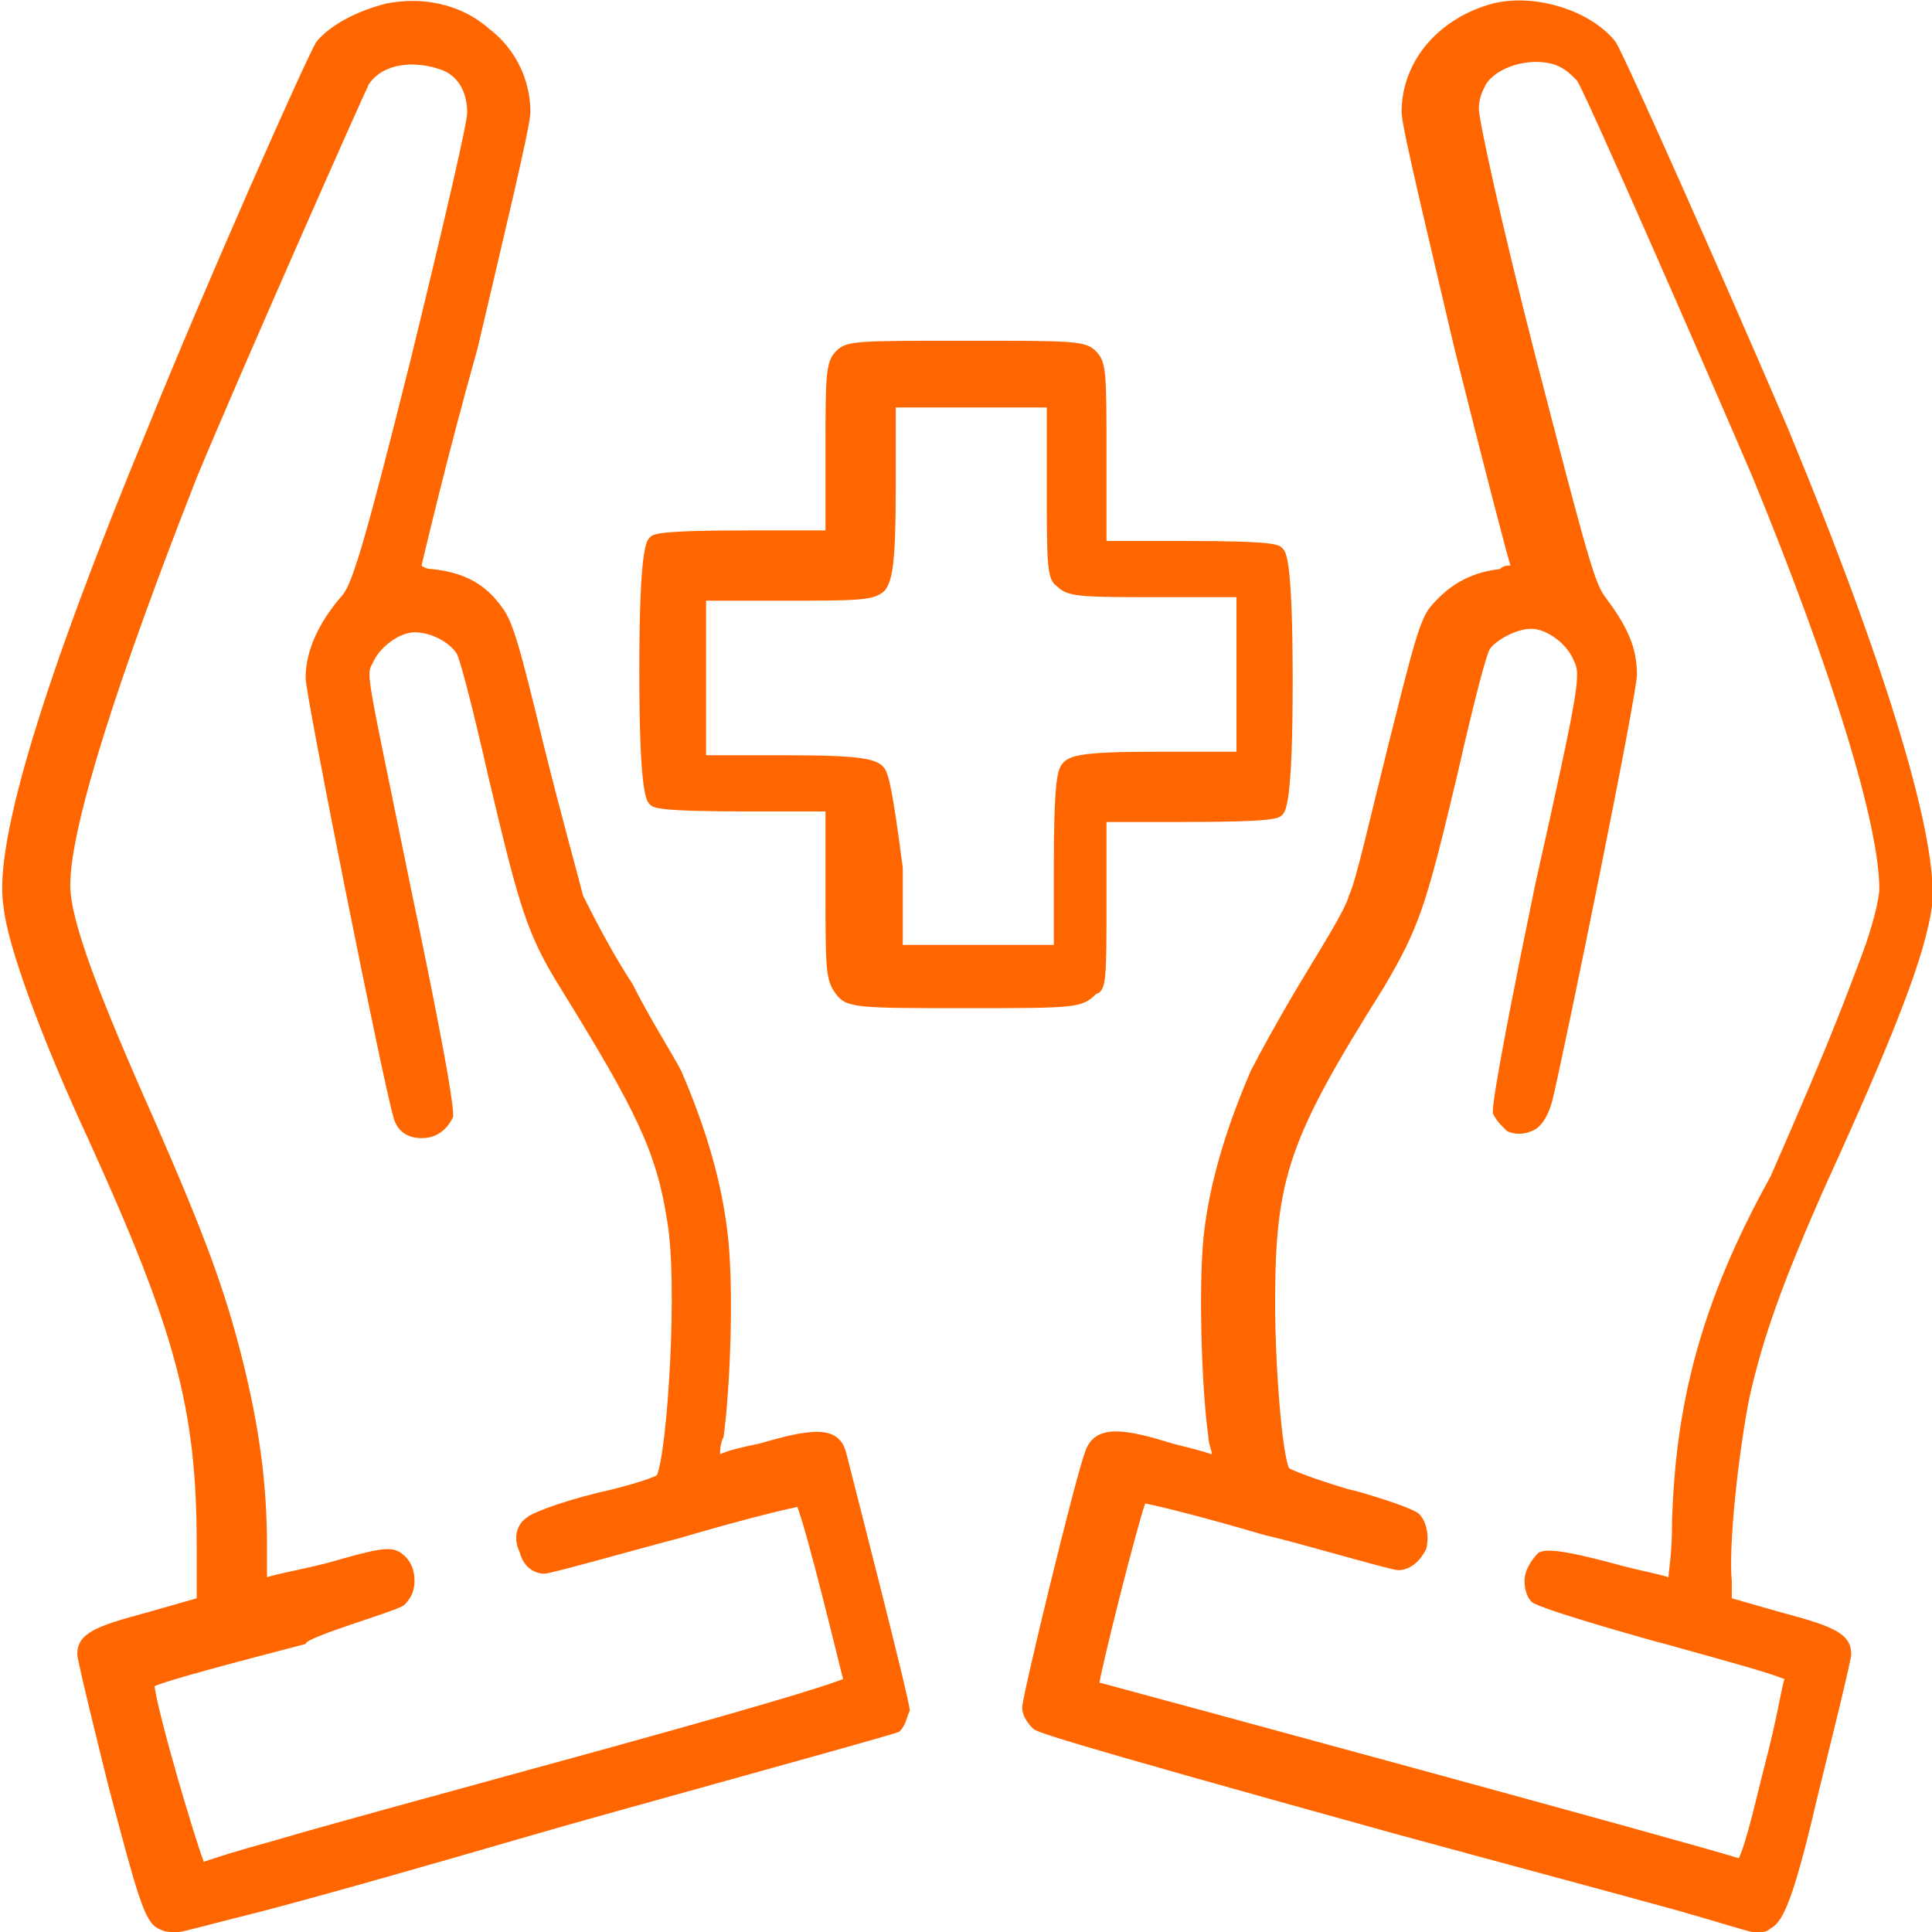 <?xml version="1.0" encoding="utf-8"?>
<!-- Generator: Adobe Illustrator 24.3.0, SVG Export Plug-In . SVG Version: 6.00 Build 0)  -->
<svg version="1.1" id="Layer_1" xmlns="http://www.w3.org/2000/svg" xmlns:xlink="http://www.w3.org/1999/xlink" x="0px" y="0px"
	 viewBox="0 0 55 55" style="enable-background:new 0 0 55 55;" xml:space="preserve">
<style type="text/css">
	.st0{fill:#FF6600;}
</style>
<path class="st0" d="M21.6,41.1c-0.5,0.1-0.9,0.2-1.1,0.3c0-0.1,0-0.3,0.1-0.5c0.2-1.5,0.3-4.4,0.1-5.9c-0.2-1.6-0.7-3.1-1.3-4.5
	c-0.2-0.4-0.9-1.5-1.4-2.5c-0.6-0.9-1.2-2.1-1.4-2.5c-0.1-0.4-0.6-2.2-1.1-4.2c-0.7-2.9-0.9-3.6-1.2-4c-0.5-0.7-1.1-1-2-1.1
	c-0.2,0-0.3-0.1-0.3-0.1c0.1-0.4,0.7-3,1.6-6.2c0.7-3,1.5-6.3,1.5-6.7c0-0.9-0.4-1.8-1.2-2.4C13.1,0.1,12-0.1,11,0.1
	c-0.8,0.2-1.6,0.6-2,1.1C8.7,1.7,5.9,8,4.2,12.2c-2.9,7-4.4,11.8-4.1,13.6c0.1,1.1,1.1,3.8,2.4,6.6C5,37.9,5.6,40.1,5.6,44l0,1.5
	l-1.4,0.4c-1.5,0.4-2,0.6-2,1.2c0,0.2,0.9,3.8,0.9,3.8c0.8,3,1,3.8,1.4,4C4.7,55,4.8,55,4.9,55c0.1,0,0.2,0,0.2,0
	c0.1,0,0.8-0.2,2.4-0.6c1.9-0.5,4.7-1.3,7.8-2.2c1.7-0.5,10.1-2.8,10.3-2.9l0,0c0.2-0.2,0.2-0.4,0.3-0.6c0-0.3-1.6-6.5-1.8-7.3
	C23.9,40.5,23,40.7,21.6,41.1z M11.5,45.7L11.5,45.7c0.2-0.2,0.3-0.4,0.3-0.7c0-0.3-0.1-0.6-0.4-0.8l0,0c-0.3-0.2-0.7-0.1-2.1,0.3
	c-0.8,0.2-1.4,0.3-1.7,0.4c0-0.1,0-0.4,0-0.9c0-1.7-0.2-3.3-0.7-5.3c-0.5-2-1.1-3.6-2.5-6.8c-1.6-3.6-2.4-5.7-2.4-6.7
	c0-1.7,1.4-6,3.6-11.6c1.2-2.9,4.7-10.8,4.9-11.2c0.4-0.6,1.3-0.7,2.1-0.4c0.5,0.2,0.7,0.7,0.7,1.2c0,0.3-0.6,2.9-1.6,7
	c-1.4,5.6-1.7,6.5-2,6.8c-0.6,0.7-1,1.5-1,2.3c0,0.5,2.2,11.5,2.5,12.5c0.1,0.4,0.4,0.6,0.8,0.6c0.4,0,0.7-0.2,0.9-0.6
	c0-0.1,0.1-0.3-1.2-6.5c-1.2-5.9-1.3-6.1-1.1-6.4c0.2-0.5,0.8-0.9,1.2-0.9c0.5,0,1,0.3,1.2,0.6v0c0.1,0.2,0.4,1.3,0.9,3.5
	c0.9,3.8,1.1,4.5,2.1,6.1c2.1,3.4,2.7,4.6,3,6.6c0.3,1.8,0,6.5-0.3,7.2c-0.2,0.1-0.8,0.3-1.7,0.5c-1.2,0.3-1.9,0.6-2,0.7
	c-0.3,0.2-0.4,0.6-0.2,1c0.1,0.4,0.4,0.6,0.7,0.6c0.2,0,3-0.8,3.8-1c1.7-0.5,2.9-0.8,3.4-0.9c0.3,0.8,1.1,4.1,1.3,4.9
	c-0.5,0.2-2.4,0.8-9,2.6c-2.9,0.8-5.5,1.5-7.2,2c-1.1,0.3-1.7,0.5-2,0.6c-0.3-0.8-1.3-4.2-1.4-5c0.5-0.2,2-0.6,4.3-1.2
	C8.7,46.6,11.2,45.9,11.5,45.7z M51.9,33.9c2.1-4.6,2.9-6.7,3.1-8.1c0.2-1.8-1.2-6.6-4.1-13.6C49.1,8,46.3,1.7,46,1.2
	c-0.7-0.9-2.3-1.4-3.5-1.1c-1.5,0.4-2.6,1.6-2.6,3.1c0,0.4,0.8,3.7,1.5,6.7c0.8,3.2,1.5,5.9,1.6,6.2c-0.1,0-0.2,0-0.3,0.1
	c-0.9,0.1-1.5,0.5-2,1.1c-0.3,0.4-0.5,1.2-1.2,4c-0.5,2-0.9,3.8-1.1,4.2c-0.1,0.4-0.8,1.5-1.4,2.5c-0.6,1-1.2,2.1-1.4,2.5
	c-0.6,1.4-1.1,2.9-1.3,4.4c-0.2,1.4-0.1,4.6,0.1,6c0,0.2,0.1,0.4,0.1,0.5c-0.3-0.1-0.7-0.2-1.1-0.3c-1.3-0.4-2.2-0.6-2.5,0.2
	c-0.3,0.8-1.8,7-1.8,7.3c0,0.2,0.1,0.4,0.3,0.6l0,0c0.1,0.1,0.2,0.2,10.3,3c3.3,0.9,6.3,1.7,8.1,2.2c1.4,0.4,2,0.6,2.1,0.6
	c0,0,0.1,0,0.2,0c0.1,0,0.2,0,0.3-0.1c0.4-0.2,0.7-1,1.4-4c0,0,0.9-3.6,0.9-3.8c0-0.6-0.5-0.8-2-1.2l-1.4-0.4l0-0.5
	c-0.1-1,0.2-3.7,0.5-5.2C50.2,38,50.8,36.4,51.9,33.9z M47.6,43.3c0,1-0.1,1.4-0.1,1.6c-0.3-0.1-0.9-0.2-1.6-0.4
	c-1.5-0.4-1.9-0.4-2.1-0.3l0,0c-0.2,0.2-0.4,0.5-0.4,0.8c0,0.3,0.1,0.5,0.2,0.6c0.2,0.2,3.4,1.1,3.8,1.2c1.8,0.5,2.9,0.8,3.4,1
	c-0.1,0.3-0.2,1.1-0.6,2.6c-0.2,0.8-0.5,2.1-0.7,2.5c-1.6-0.5-16.7-4.6-18.2-5c0.1-0.6,1-4.2,1.3-5.1c0.5,0.1,1.7,0.4,3.4,0.9
	c0.9,0.2,3.6,1,3.8,1c0.3,0,0.6-0.2,0.8-0.6c0.1-0.4,0-0.8-0.2-1c-0.2-0.2-1.9-0.7-2-0.7c-1-0.3-1.5-0.5-1.7-0.6
	c-0.2-0.4-0.4-2.9-0.4-4.7c0-3.6,0.4-4.7,3.1-9c1-1.7,1.2-2.3,2.1-6.1c0.5-2.2,0.8-3.3,0.9-3.5l0,0c0.1-0.2,0.7-0.6,1.2-0.6
	c0.4,0,1,0.4,1.2,0.9c0.2,0.4,0.2,0.6-1.1,6.4c-1.3,6.3-1.2,6.4-1.2,6.5l0,0c0.1,0.2,0.2,0.3,0.4,0.5c0.2,0.1,0.5,0.1,0.7,0
	c0.3-0.1,0.5-0.5,0.6-0.9c0.4-1.7,2.4-11.5,2.4-12.1c0-0.8-0.3-1.4-0.9-2.2c-0.3-0.4-0.5-1.1-2-6.9c-1-3.9-1.6-6.7-1.6-7
	c0-0.3,0.1-0.5,0.2-0.7c0.4-0.6,1.5-0.8,2.1-0.5c0.2,0.1,0.3,0.2,0.5,0.4c0.3,0.5,3.5,7.8,5,11.3c2.3,5.6,3.6,9.9,3.6,11.7
	c0,0.3-0.2,1.1-0.5,1.9c-0.5,1.3-0.8,2.2-2.6,6.3C48.4,37.1,47.7,40,47.6,43.3z M31.1,47.9C31,47.9,31,47.9,31.1,47.9
	C31,47.9,31,47.9,31.1,47.9z M31.5,25.6v-2.2h2.2c2.6,0,2.7-0.1,2.8-0.2c0.1-0.1,0.3-0.3,0.3-3.8c0-3.6-0.2-3.7-0.3-3.8
	c-0.1-0.1-0.2-0.2-2.8-0.2h-2.2V13c0-2.4,0-2.7-0.3-3c-0.3-0.3-0.6-0.3-3.7-0.3c-3.2,0-3.4,0-3.7,0.3c-0.3,0.3-0.3,0.7-0.3,2.9v2.2
	h-2.2c-2.6,0-2.7,0.1-2.8,0.2c-0.1,0.1-0.3,0.3-0.3,3.8s0.2,3.7,0.3,3.8c0.1,0.1,0.2,0.2,2.8,0.2h2.2v2.2c0,2.3,0,2.6,0.3,3
	c0.3,0.4,0.6,0.4,3.7,0.4c3.1,0,3.3,0,3.7-0.4C31.5,28.2,31.5,27.9,31.5,25.6z M25.2,21.9L25.2,21.9c-0.2-0.3-0.6-0.4-2.9-0.4
	l-2.2,0l0-2.2l0-2.2h2.2c2.2,0,2.6,0,2.9-0.3c0.2-0.3,0.3-0.7,0.3-2.9v-2.3h4.3v2.2c0,2.3,0,2.7,0.3,2.9c0.3,0.3,0.7,0.3,2.9,0.3
	h2.2l0,2.2l0,2.2l-2.2,0c-2.3,0-2.6,0.1-2.8,0.4c-0.1,0.2-0.2,0.5-0.2,2.9v2.2h-4.3v-2.2C25.4,22.4,25.3,22.1,25.2,21.9z"/>
</svg>
